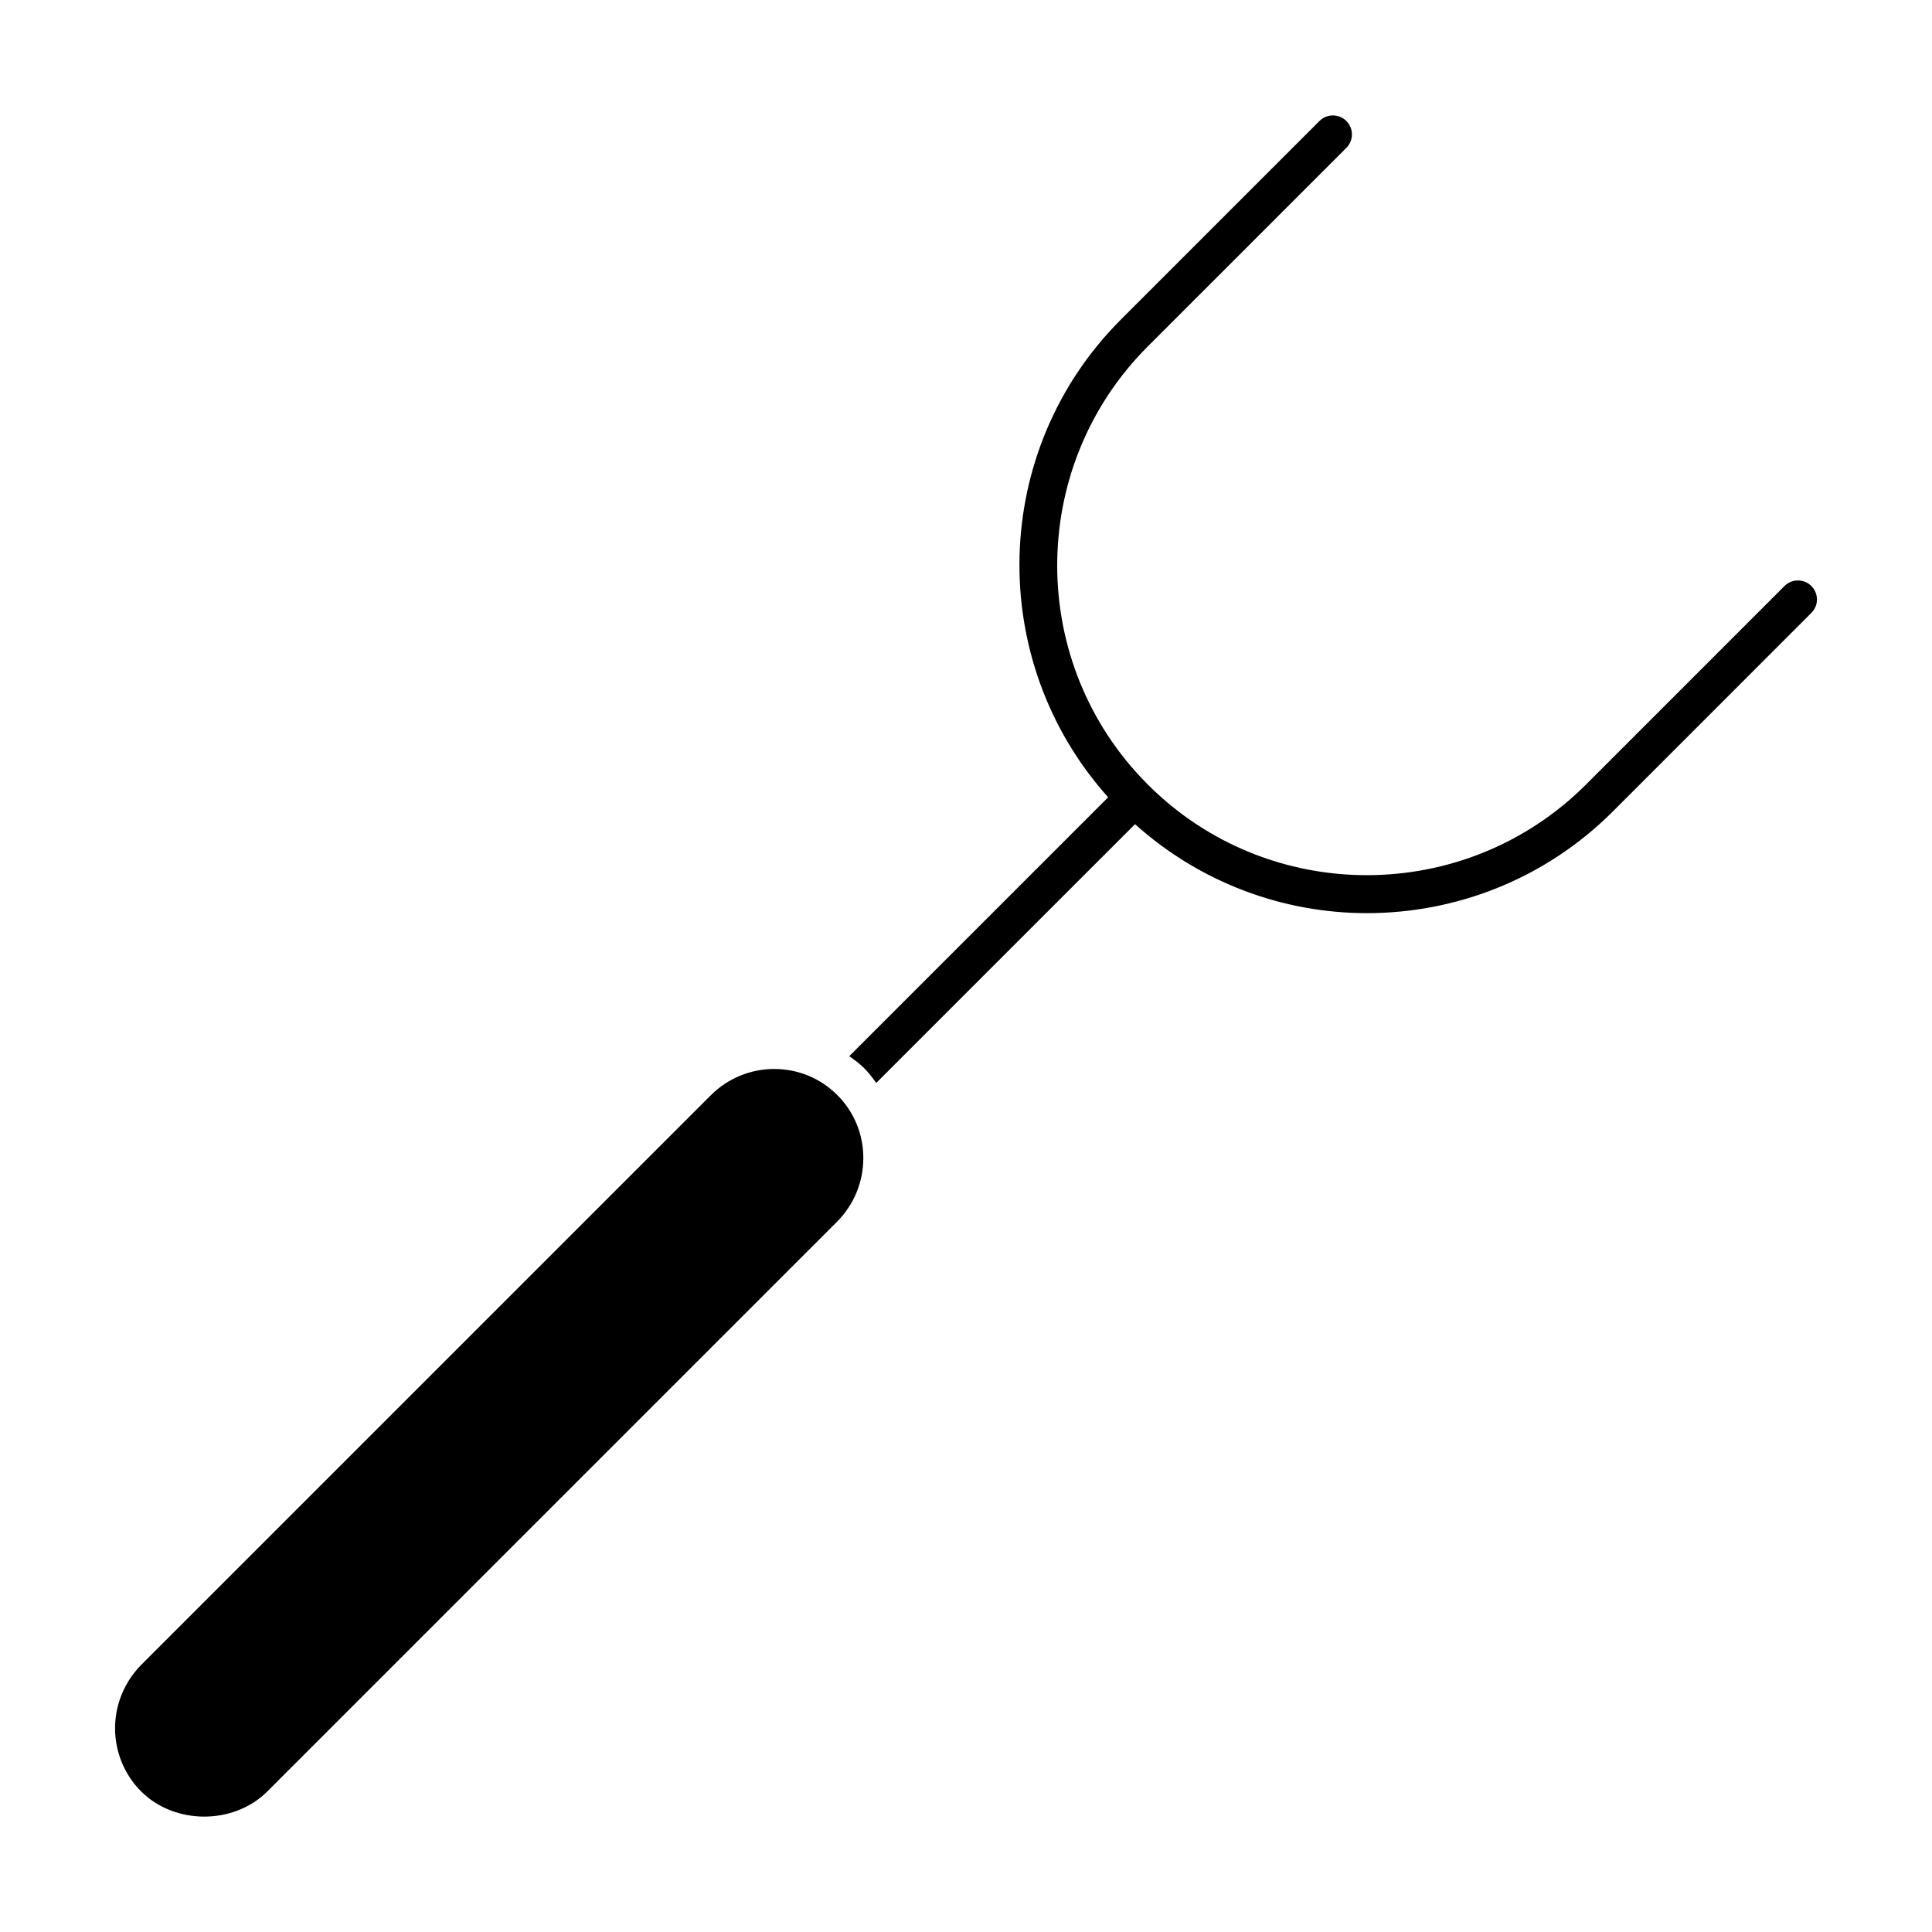<?xml version="1.0" encoding="UTF-8"?>
<!-- Uploaded to: SVG Repo, www.svgrepo.com, Generator: SVG Repo Mixer Tools -->
<svg fill="#000000" width="800px" height="800px" version="1.1" viewBox="144 144 512 512" xmlns="http://www.w3.org/2000/svg">
 <g>
  <path d="m349.2 427.29c-6.316 0-12.293 2.457-16.797 6.934l-151.02 151.02c-4.422 4.516-6.891 10.488-6.891 16.797 0 6.227 2.508 12.312 6.891 16.688 8.918 8.918 24.566 8.926 33.484 0l151.04-151.04c4.422-4.504 6.883-10.48 6.883-16.785 0-6.328-2.449-12.254-6.883-16.688-4.457-4.465-10.391-6.922-16.707-6.922z"/>
  <path d="m624.03 299.3c-1.965-1.965-5.16-1.965-7.125 0l-52.609 52.617c-32.023 32.012-84.117 32.023-116.11 0-32.023-32.012-32.023-84.105 0-116.12l52.609-52.609c1.965-1.965 1.965-5.16 0-7.125s-5.16-1.965-7.125 0l-52.609 52.609c-34.734 34.742-35.801 90.473-3.387 126.62l-68.609 68.598c1.371 0.988 2.731 1.977 3.949 3.184 1.211 1.211 2.215 2.559 3.203 3.91l68.578-68.57c17.434 15.648 39.418 23.578 61.445 23.578 23.598 0 47.219-8.988 65.184-26.953l52.609-52.617c1.973-1.961 1.973-5.156-0.004-7.121z"/>
 </g>
</svg>